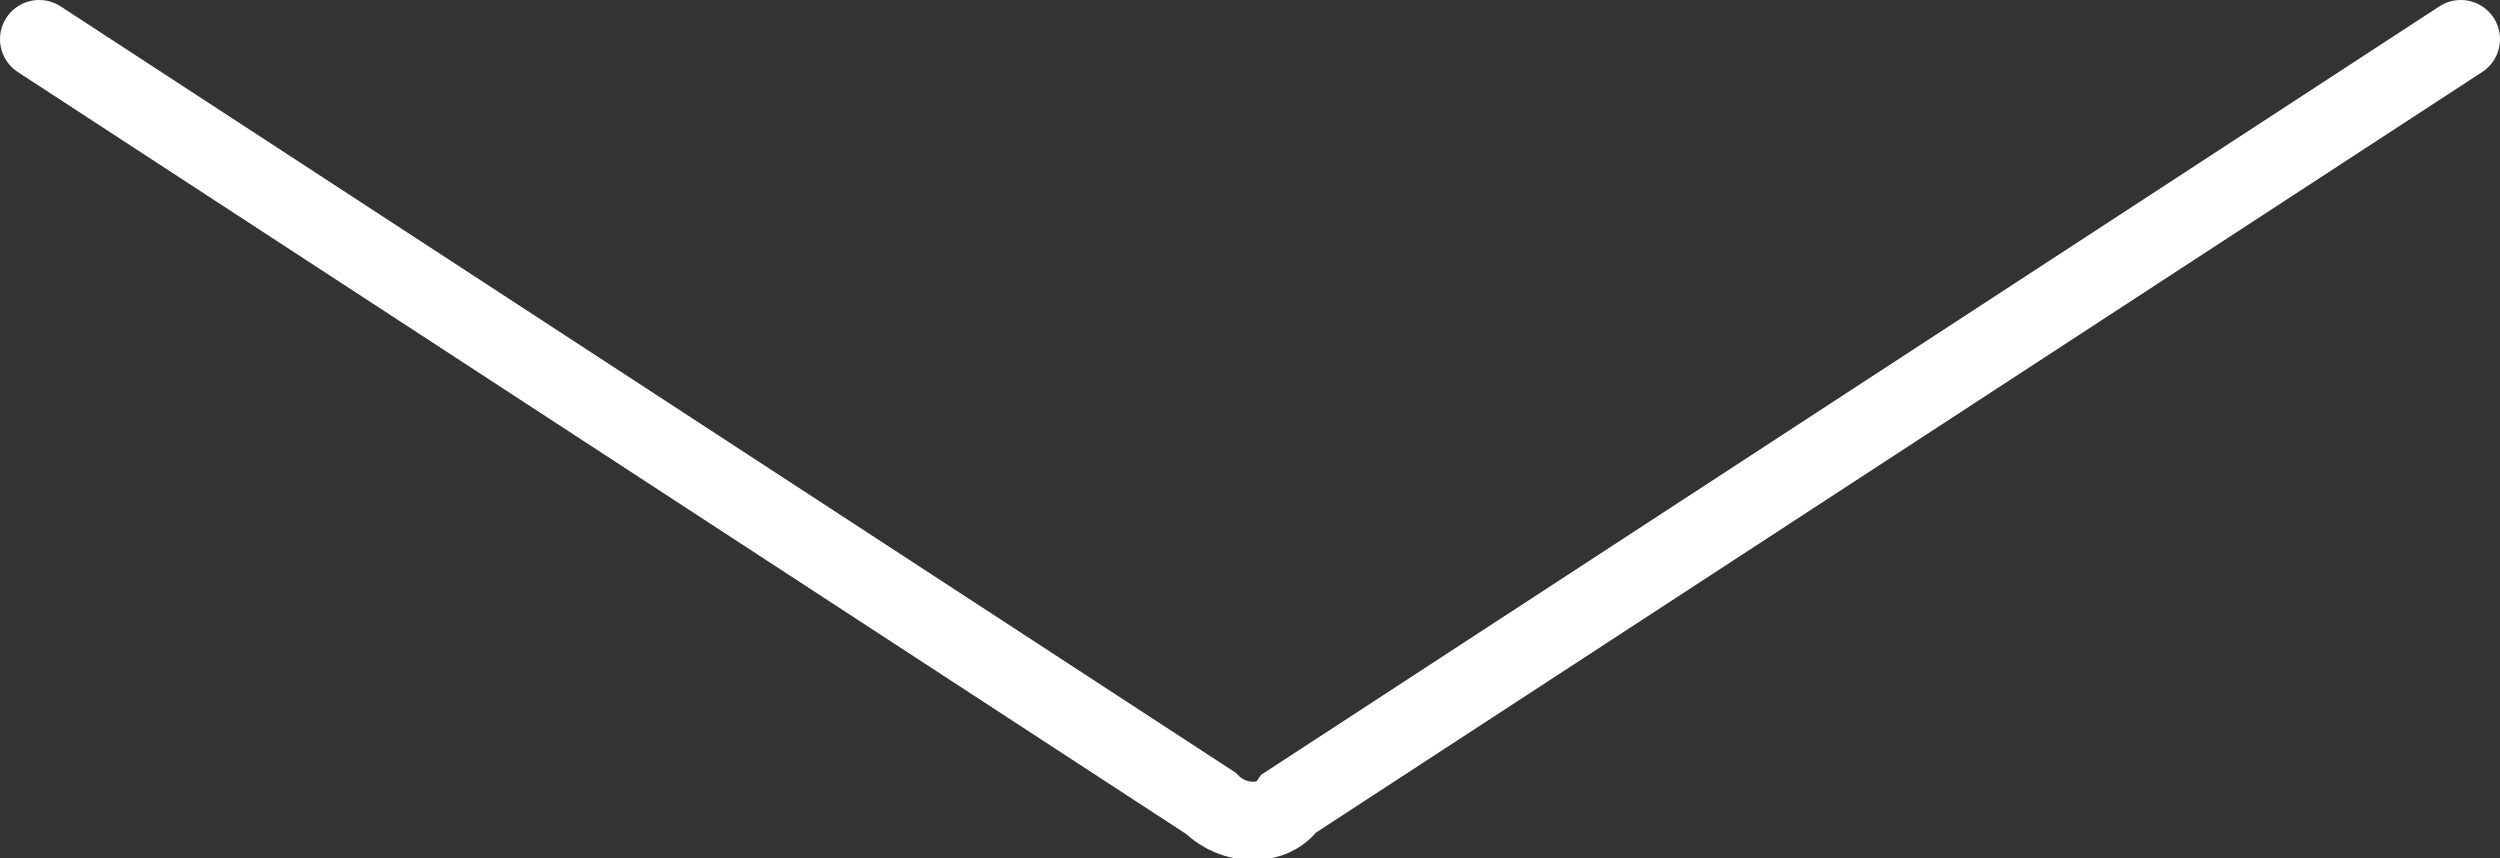 <svg enable-background="new 0 0 63.8 21.9" viewBox="0 0 63.8 21.9" xmlns="http://www.w3.org/2000/svg"><rect x="0" y="0" width="63.8" height="21.9" fill="#333333" stroke="none"/><path d="m1 1 29.9 19.5c.6.6 1.6.6 2 0l29.9-19.5" fill="none" stroke="#fff" stroke-linecap="round" stroke-miterlimit="10" stroke-width="2"/></svg>
